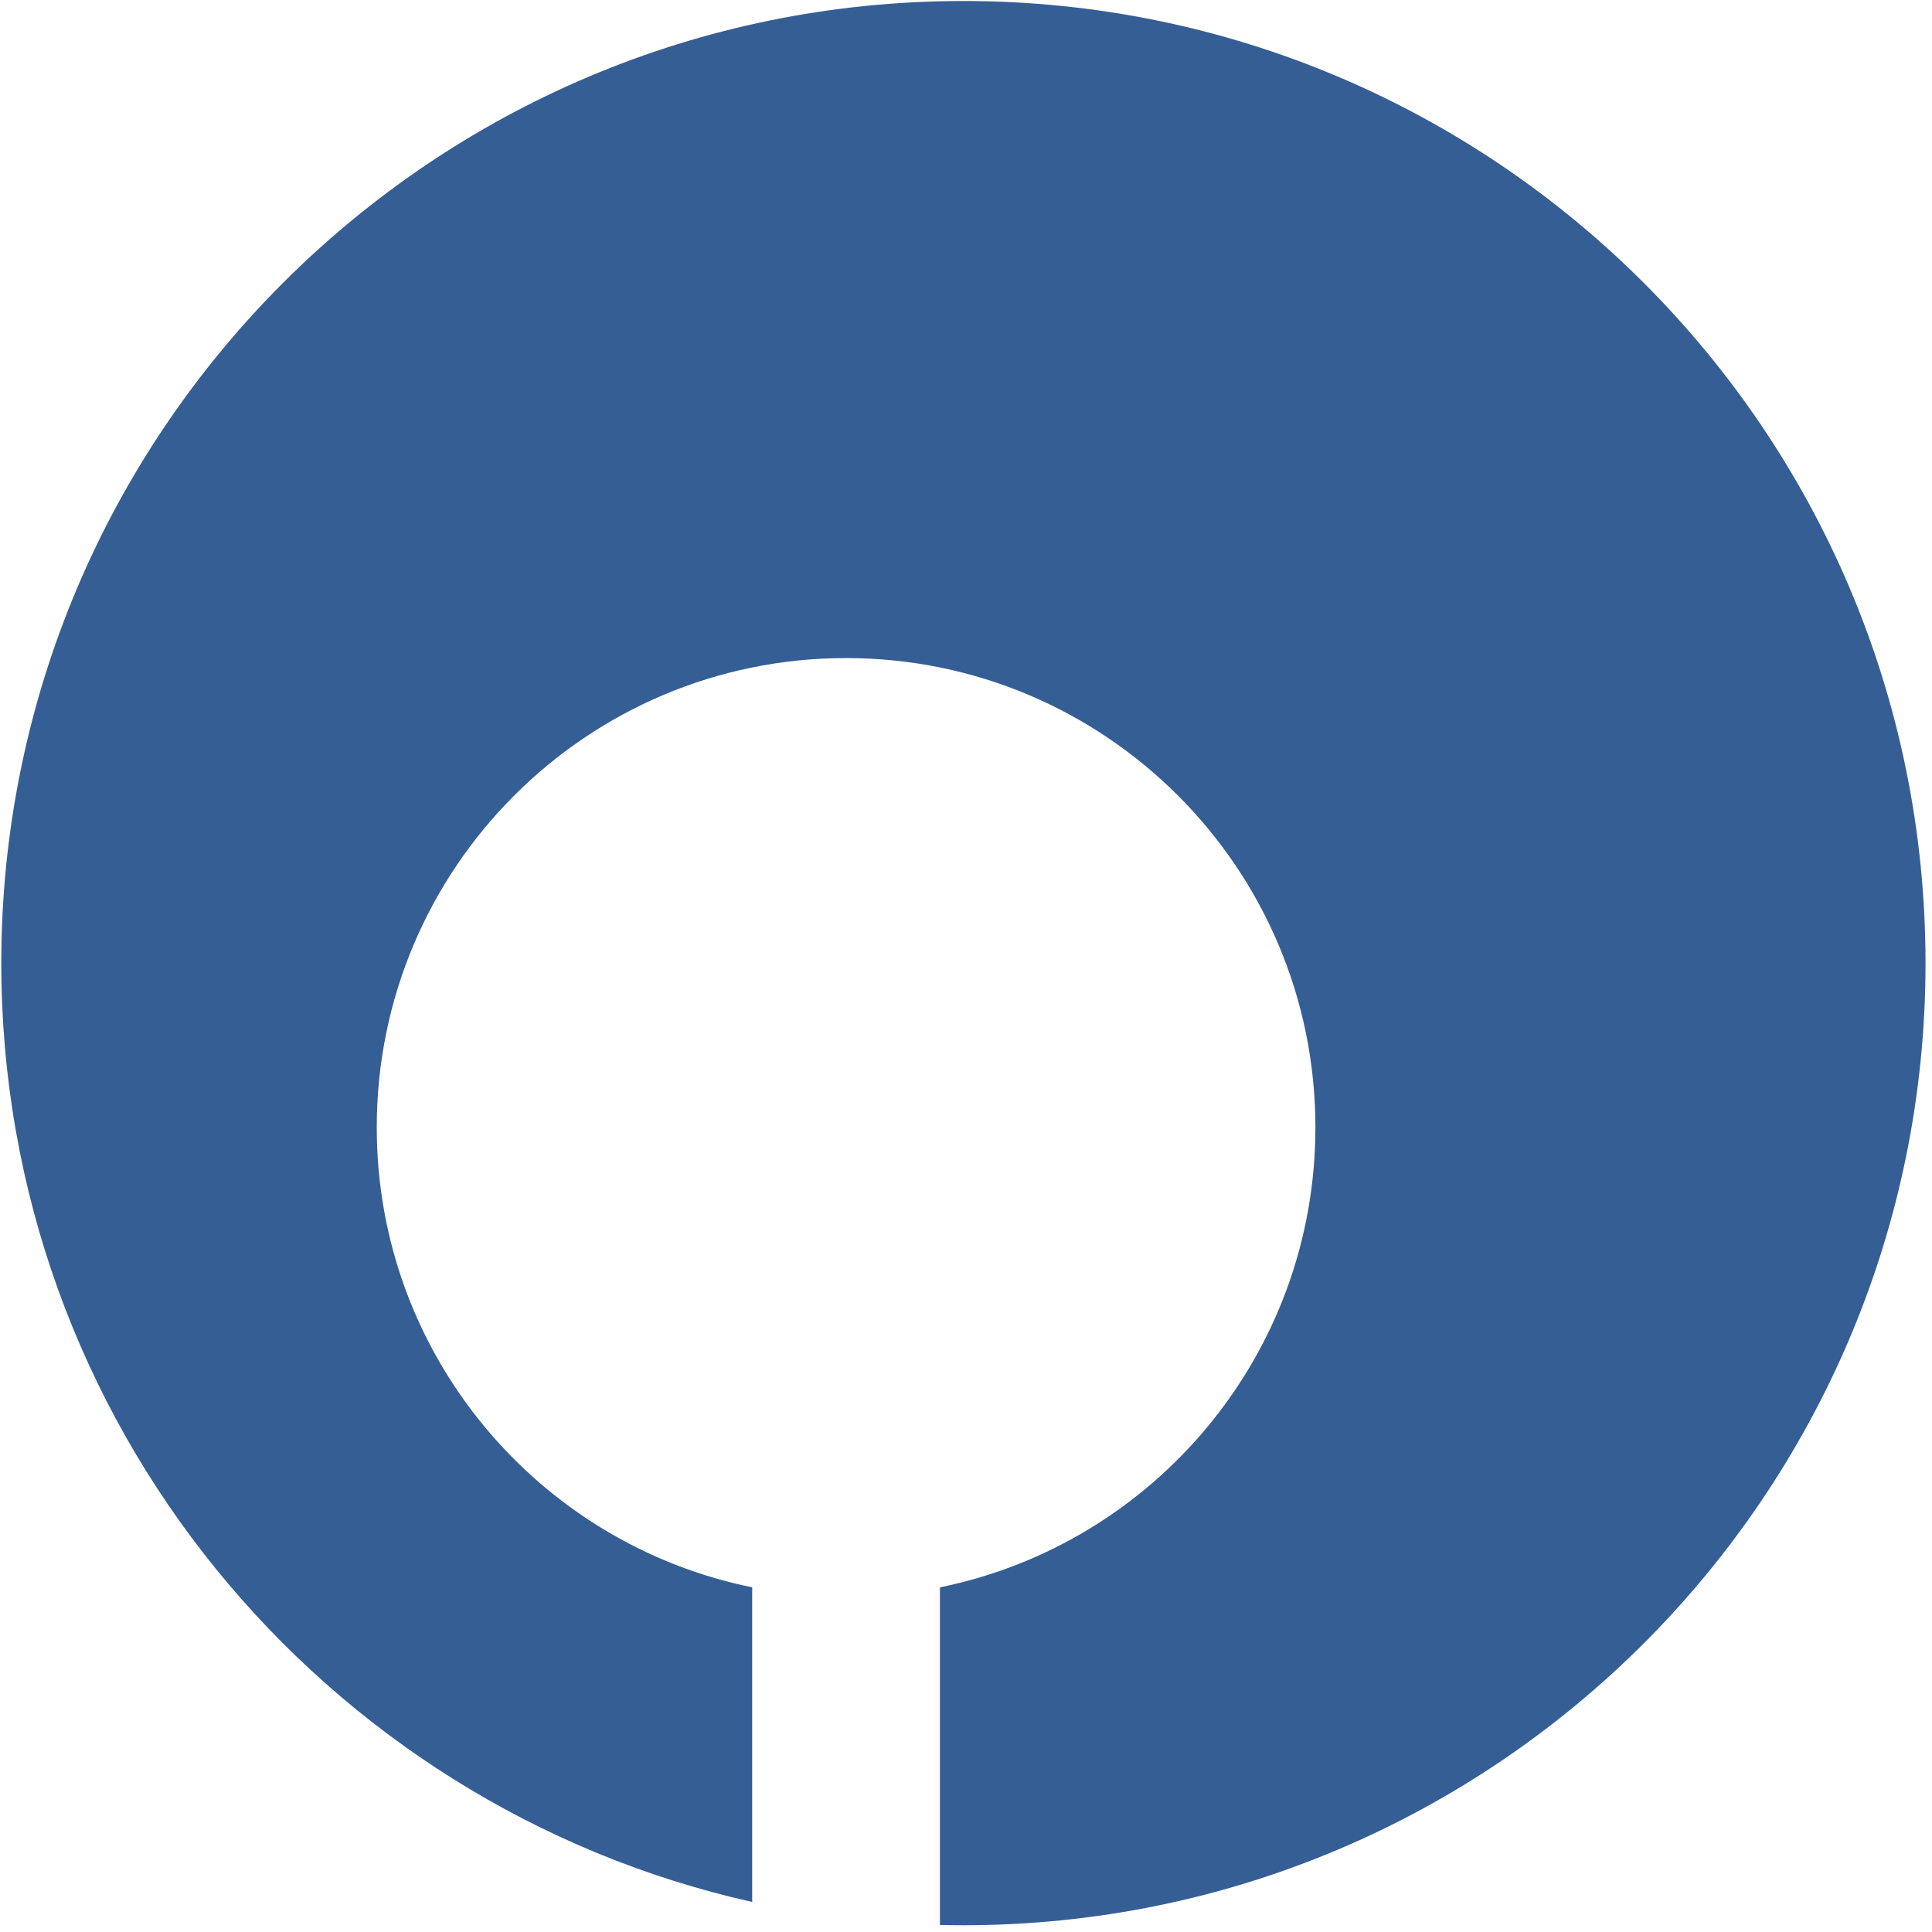 <svg width="267" height="267" viewBox="0 0 267 267" fill="none" xmlns="http://www.w3.org/2000/svg">
<path fill-rule="evenodd" clip-rule="evenodd" d="M133.142 266.065C206.576 266.065 266.105 206.535 266.105 133.102C266.105 59.669 206.576 0.139 133.142 0.139C59.709 0.139 0.179 59.669 0.179 133.102C0.179 196.507 44.56 249.547 103.952 262.851V219.366C74.349 213.356 52.067 187.182 52.067 155.804C52.067 119.983 81.106 90.944 116.927 90.944C152.749 90.944 181.787 119.983 181.787 155.804C181.787 187.184 159.503 213.359 129.896 219.367V266.026C130.975 266.052 132.057 266.065 133.142 266.065Z" fill="#355E95"/>
</svg>
